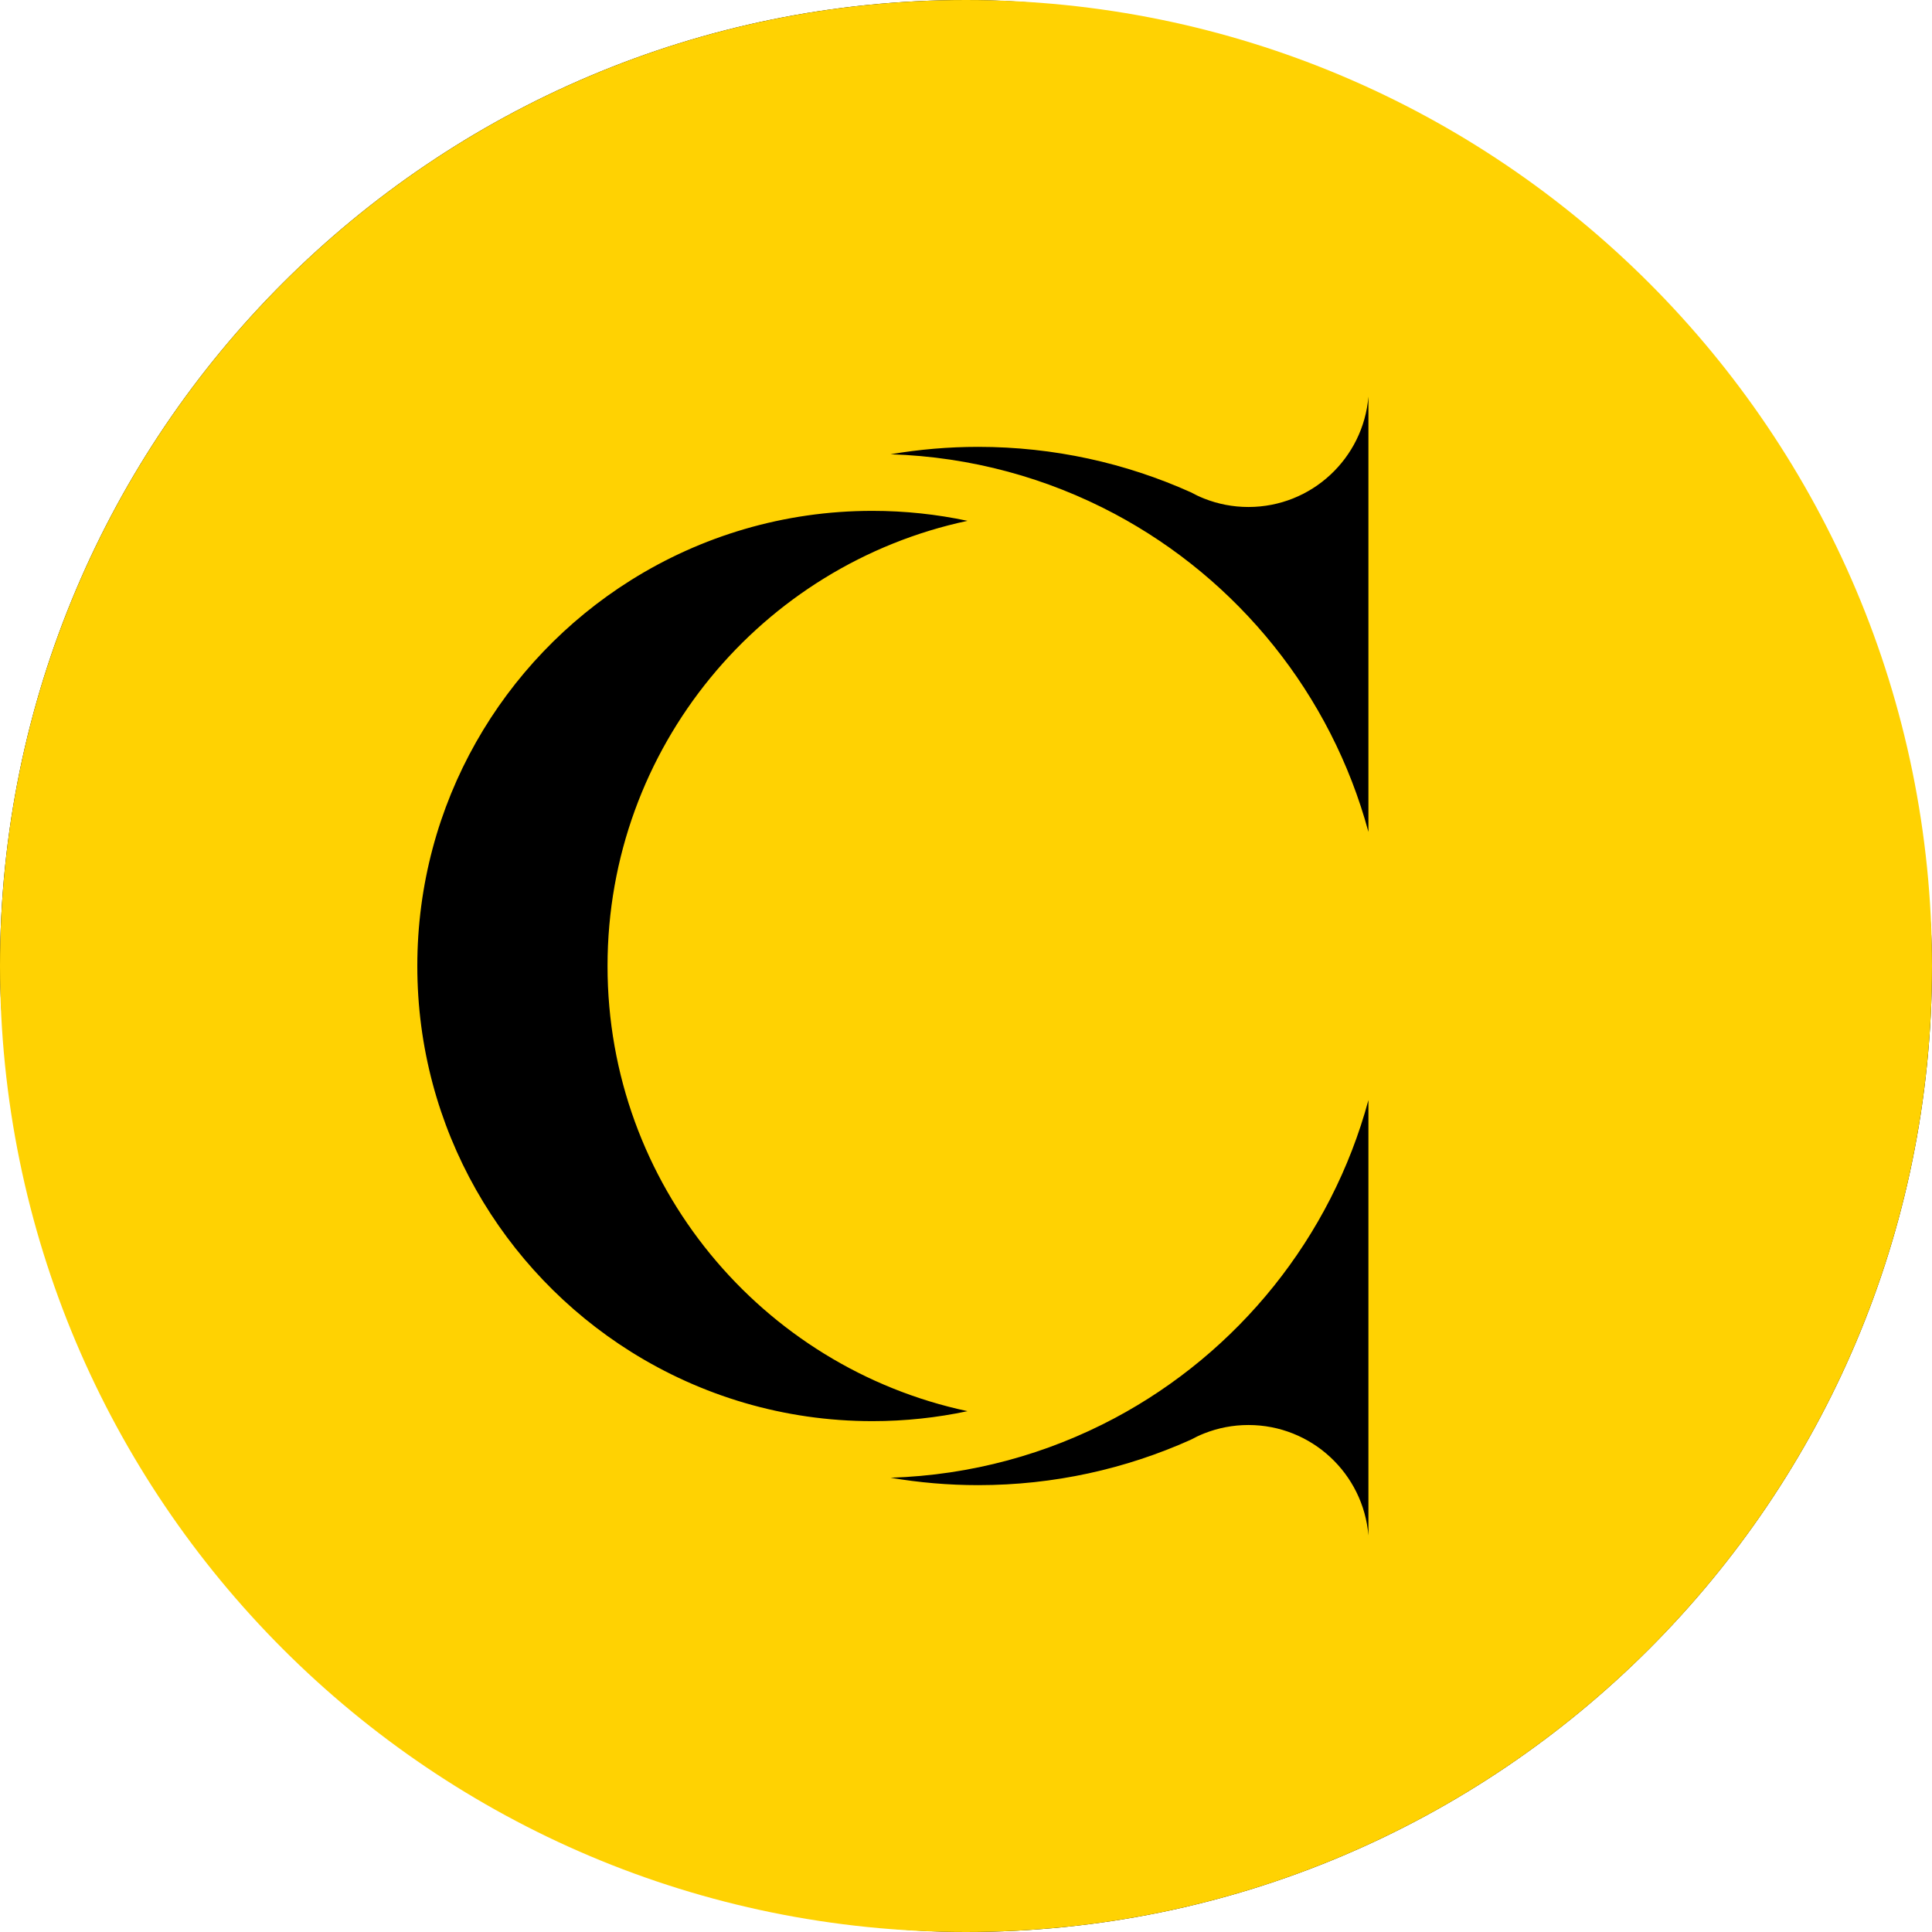 <svg width="24" height="24" viewBox="0 0 24 24" fill="none" xmlns="http://www.w3.org/2000/svg">
<rect y="3.8147e-05" width="24" height="24" rx="12" fill="black"/>
<path fill-rule="evenodd" clip-rule="evenodd" d="M12 0C18.628 0 24 5.373 24 12C24 18.628 18.628 24 12 24C5.373 24 0 18.628 0 12C0 5.373 5.373 0 12 0ZM16.999 13.666C16.536 15.376 15.378 16.801 13.846 17.617C13.011 18.061 12.067 18.325 11.063 18.357C11.417 18.417 11.78 18.449 12.152 18.449C13.092 18.449 13.985 18.247 14.79 17.886C14.845 17.856 14.902 17.829 14.96 17.806C15.13 17.739 15.315 17.702 15.508 17.702C16.293 17.702 16.936 18.306 16.999 19.074V13.666ZM10.837 6.346C9.735 6.346 8.706 6.662 7.836 7.208C6.243 8.208 5.184 9.98 5.184 12C5.184 14.02 6.243 15.791 7.836 16.791C8.706 17.337 9.735 17.654 10.837 17.654C11.243 17.654 11.638 17.611 12.019 17.53C9.464 16.986 7.547 14.717 7.547 12C7.547 9.283 9.464 7.014 12.019 6.47C11.638 6.389 11.243 6.346 10.837 6.346ZM16.999 4.926C16.936 5.694 16.293 6.298 15.508 6.298C15.315 6.298 15.13 6.261 14.96 6.194C14.902 6.171 14.845 6.144 14.79 6.114C13.985 5.753 13.092 5.551 12.152 5.551C11.781 5.551 11.417 5.583 11.063 5.643C12.067 5.675 13.011 5.939 13.846 6.383C15.378 7.199 16.536 8.624 16.999 10.334V4.926Z" fill="url(#paint0_linear_10325_1446)"/>
<defs>
<linearGradient id="paint0_linear_10325_1446" x1="2400" y1="2371.37" x2="441.389" y2="927.623" gradientUnits="userSpaceOnUse">
<stop stop-color="#FF8400"/>
<stop offset="1" stop-color="#FFD202"/>
</linearGradient>
</defs>
</svg>
